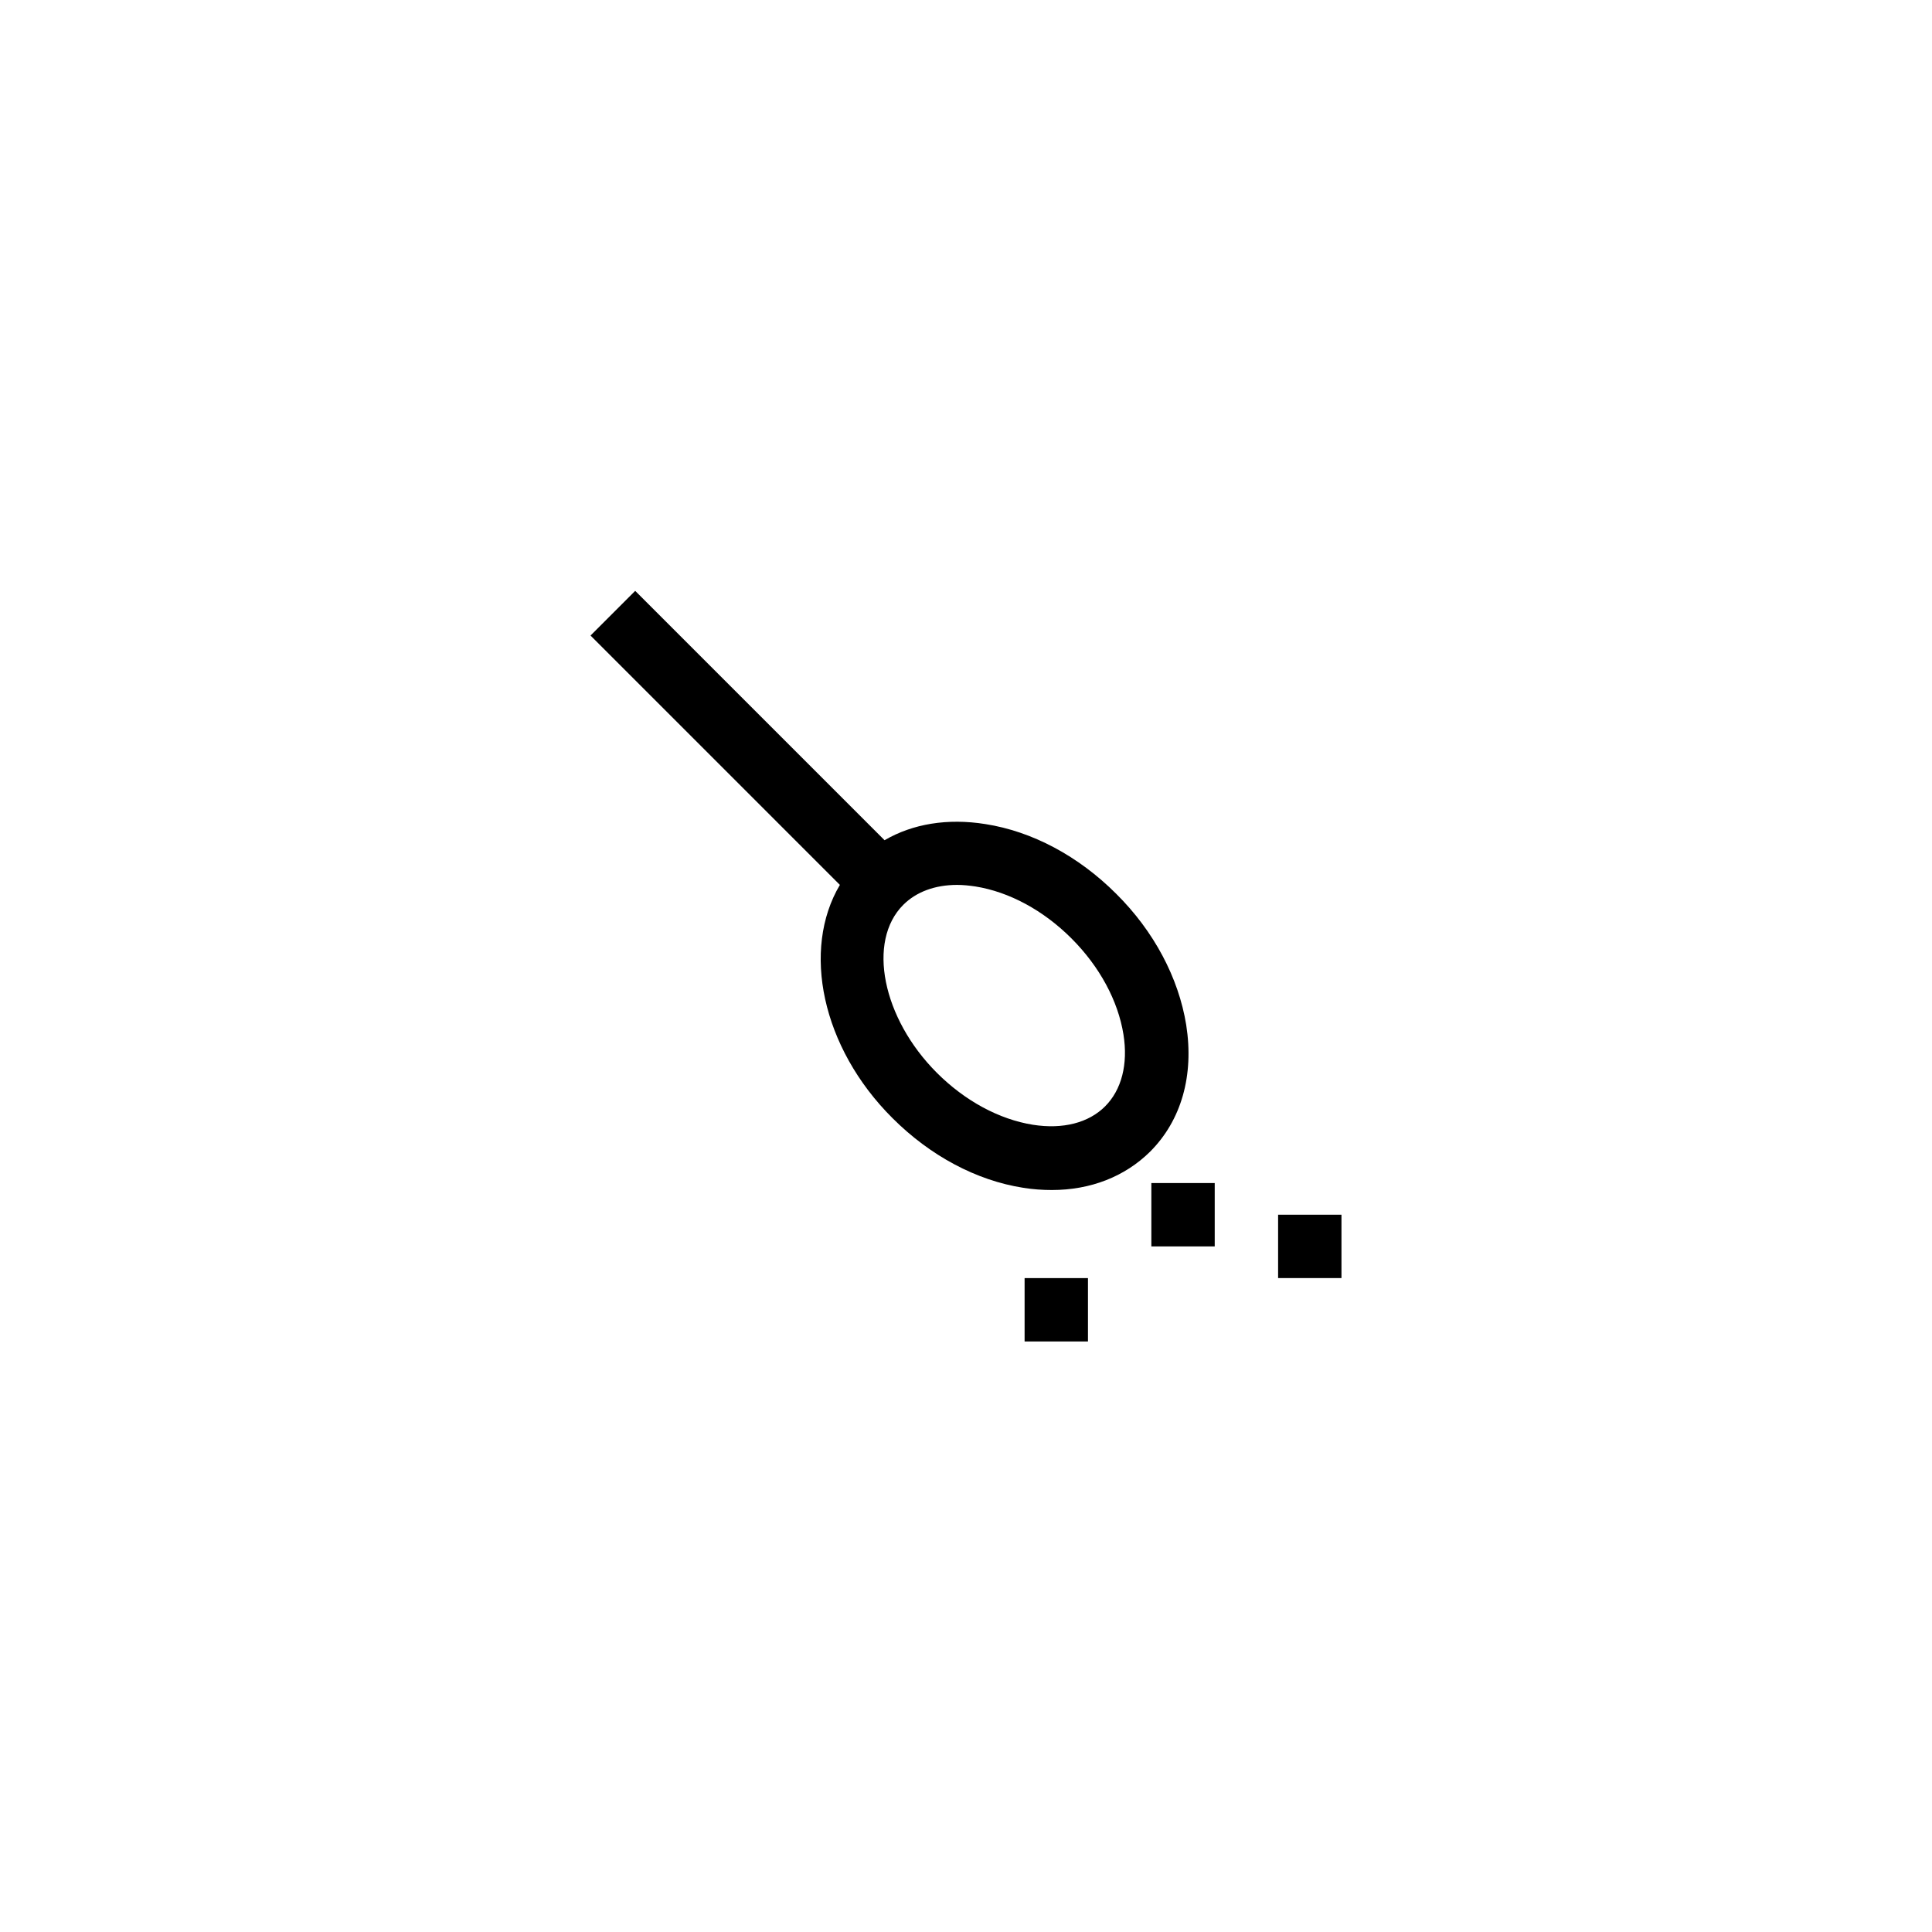 <?xml version="1.0" encoding="UTF-8"?>
<!-- Uploaded to: ICON Repo, www.iconrepo.com, Generator: ICON Repo Mixer Tools -->
<svg fill="#000000" width="800px" height="800px" version="1.1" viewBox="144 144 512 512" xmlns="http://www.w3.org/2000/svg">
 <g>
  <path d="m439.8 380.86c-9.992-9.992-22.25-16.543-34.68-18.473-9.992-1.594-19.23-0.082-26.703 4.281l-66.082-66.082-11.84 11.84 66.082 66.082c-10.16 17.129-4.871 43.074 13.938 61.801 9.992 9.992 22.25 16.543 34.68 18.473 2.602 0.418 5.121 0.586 7.559 0.586 10.242 0 19.312-3.527 26.031-10.16 8.312-8.312 11.672-20.238 9.574-33.586-2.019-12.512-8.566-24.855-18.559-34.762zm-2.941 56.34c-4.367 4.367-11.168 6.129-19.145 4.871-8.902-1.426-17.969-6.297-25.441-13.77-14.441-14.441-18.559-34.848-8.902-44.504 3.441-3.441 8.398-5.289 14.273-5.289 1.594 0 3.191 0.168 4.871 0.418 8.902 1.426 17.969 6.297 25.441 13.77 7.473 7.473 12.344 16.543 13.77 25.441 1.266 7.894-0.5 14.699-4.867 19.062z"/>
  <path d="m415.53 482.71h16.793v16.793h-16.793z"/>
  <path d="m449.12 457.52h16.793v16.793h-16.793z"/>
  <path d="m482.71 465.91h16.793v16.793h-16.793z"/>
 </g>
</svg>